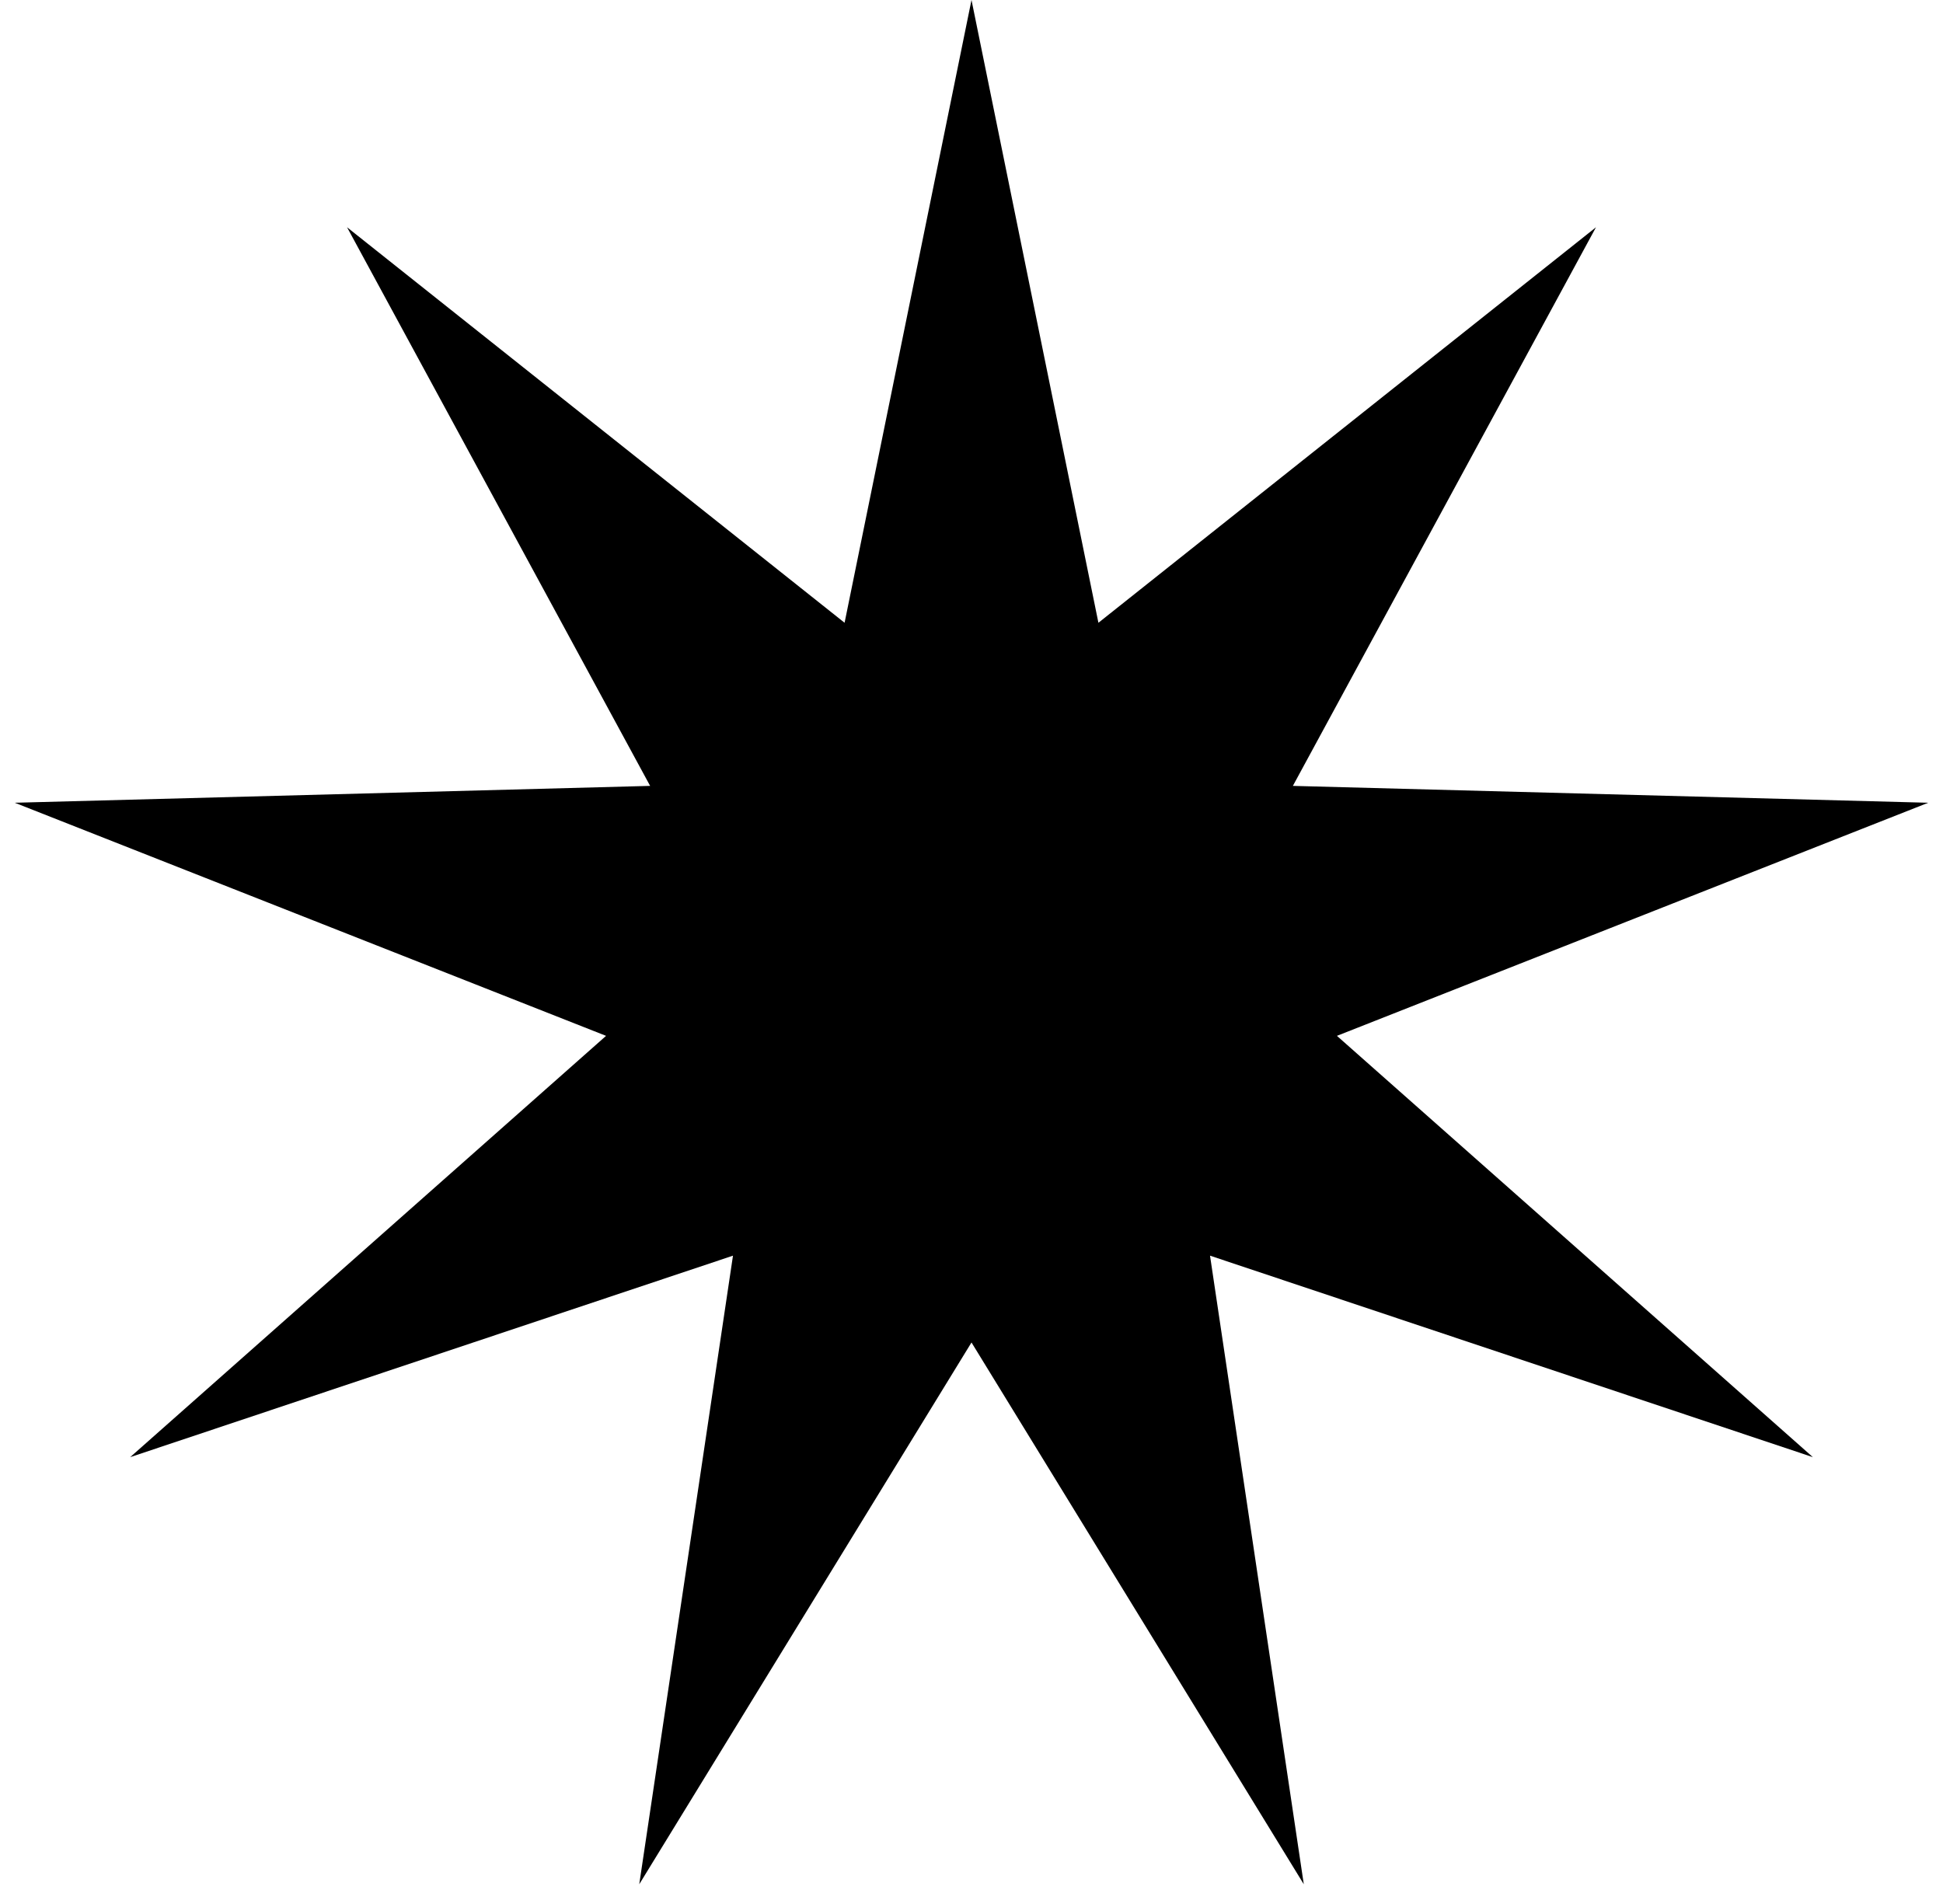 <?xml version="1.0" encoding="UTF-8"?> <svg xmlns="http://www.w3.org/2000/svg" width="50" height="49" viewBox="0 0 50 49" fill="none"> <path d="M25 0L28.266 16.027L41.07 5.849L33.27 20.225L49.62 20.659L34.404 26.658L46.651 37.5L31.138 32.315L33.551 48.492L25 34.549L16.45 48.492L18.862 32.315L3.35 37.5L15.596 26.658L0.38 20.659L16.73 20.225L8.931 5.849L21.734 16.027L25 0Z" fill="black"></path> </svg> 